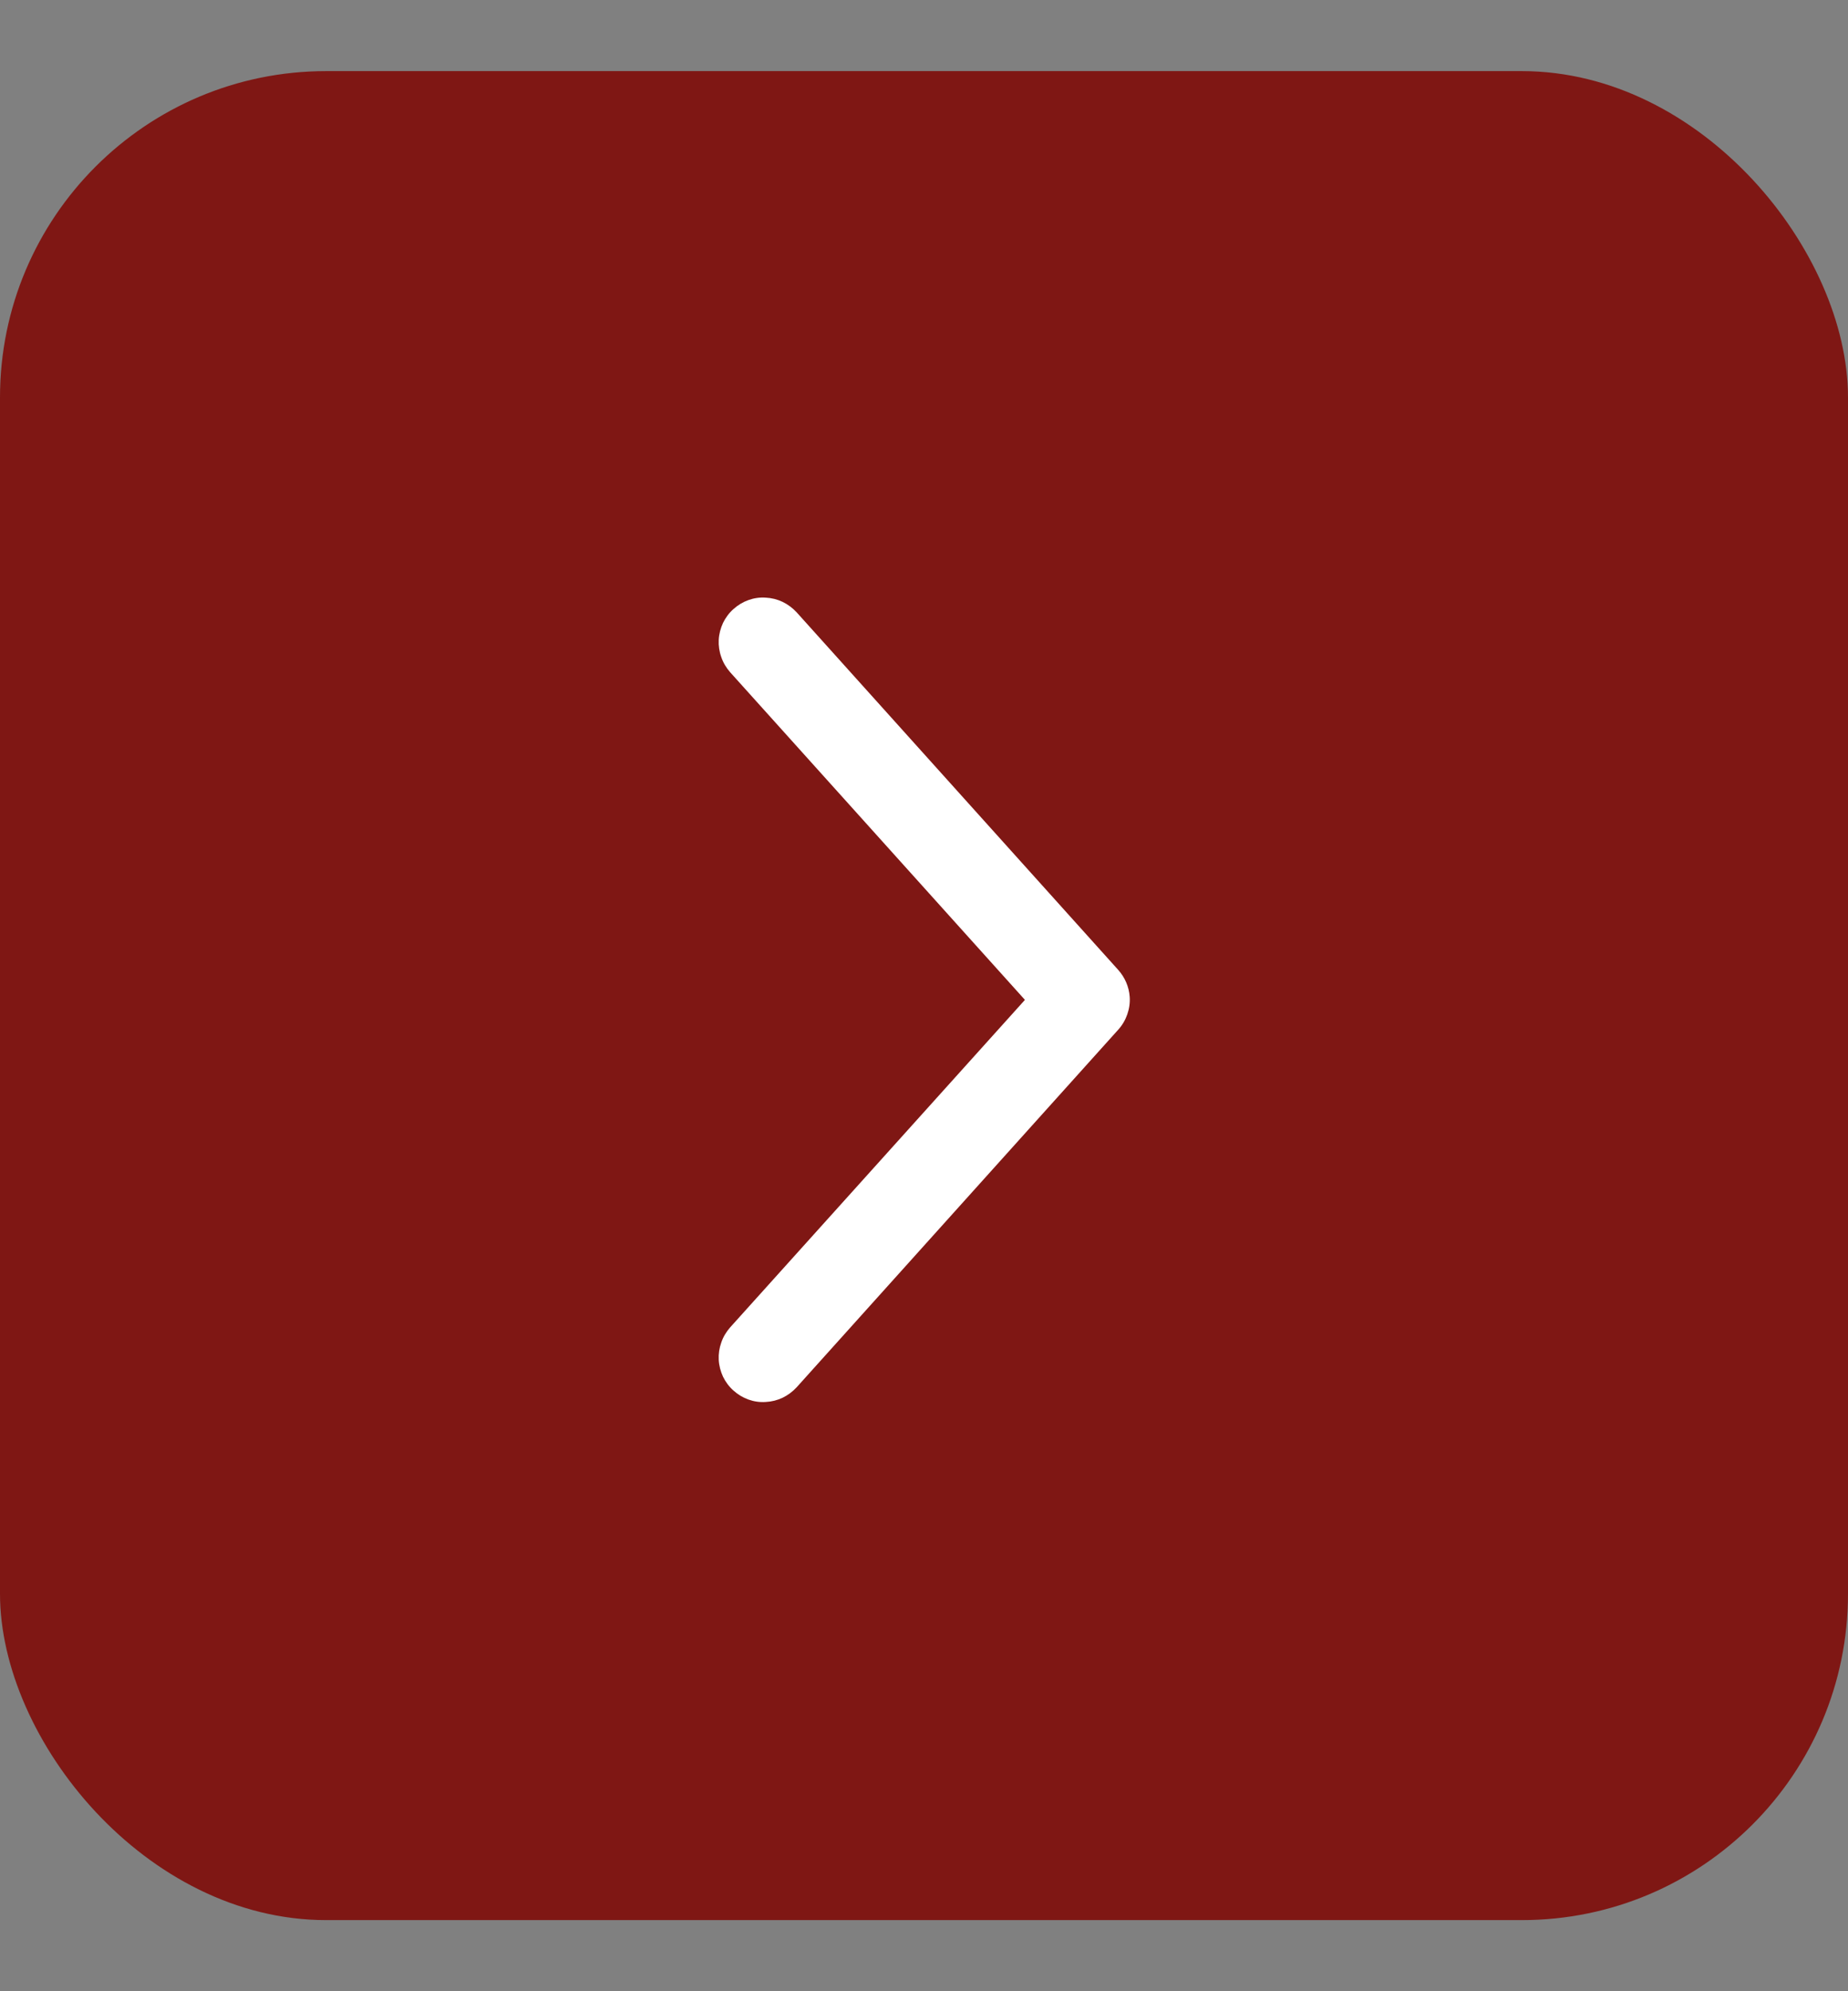 <?xml version="1.0" encoding="UTF-8"?> <svg xmlns="http://www.w3.org/2000/svg" width="13" height="14" viewBox="0 0 13 14" fill="none"><rect x="0" y="0" width="13" height="14" fill="#808080" stroke="none"/><rect y="0.5" width="13" height="13" rx="2.294" fill="#7F1714"></rect><g clip-path="url(#clip0_90_125)"><path d="M7.947 7.008C7.942 6.938 7.913 6.871 7.866 6.819L5.604 4.305C5.576 4.275 5.543 4.25 5.506 4.232C5.468 4.214 5.428 4.204 5.387 4.202C5.345 4.199 5.304 4.205 5.265 4.219C5.226 4.233 5.191 4.254 5.16 4.282C5.129 4.309 5.104 4.343 5.086 4.38C5.069 4.417 5.058 4.458 5.056 4.499C5.054 4.54 5.06 4.581 5.074 4.62C5.087 4.659 5.109 4.695 5.136 4.726L7.21 7.03L5.136 9.333C5.109 9.364 5.087 9.4 5.074 9.439C5.06 9.478 5.054 9.519 5.056 9.56C5.058 9.601 5.069 9.642 5.086 9.679C5.104 9.716 5.129 9.75 5.16 9.777C5.191 9.805 5.226 9.826 5.265 9.84C5.304 9.854 5.345 9.86 5.387 9.857C5.428 9.855 5.468 9.845 5.506 9.827C5.543 9.809 5.576 9.784 5.604 9.754L7.866 7.24C7.895 7.208 7.916 7.172 7.93 7.132C7.944 7.092 7.95 7.05 7.947 7.008Z" fill="white"></path></g><defs><clipPath id="clip0_90_125"><rect width="3.017" height="5.719" fill="white" transform="translate(4.991 4.141)"></rect></clipPath></defs></svg> 